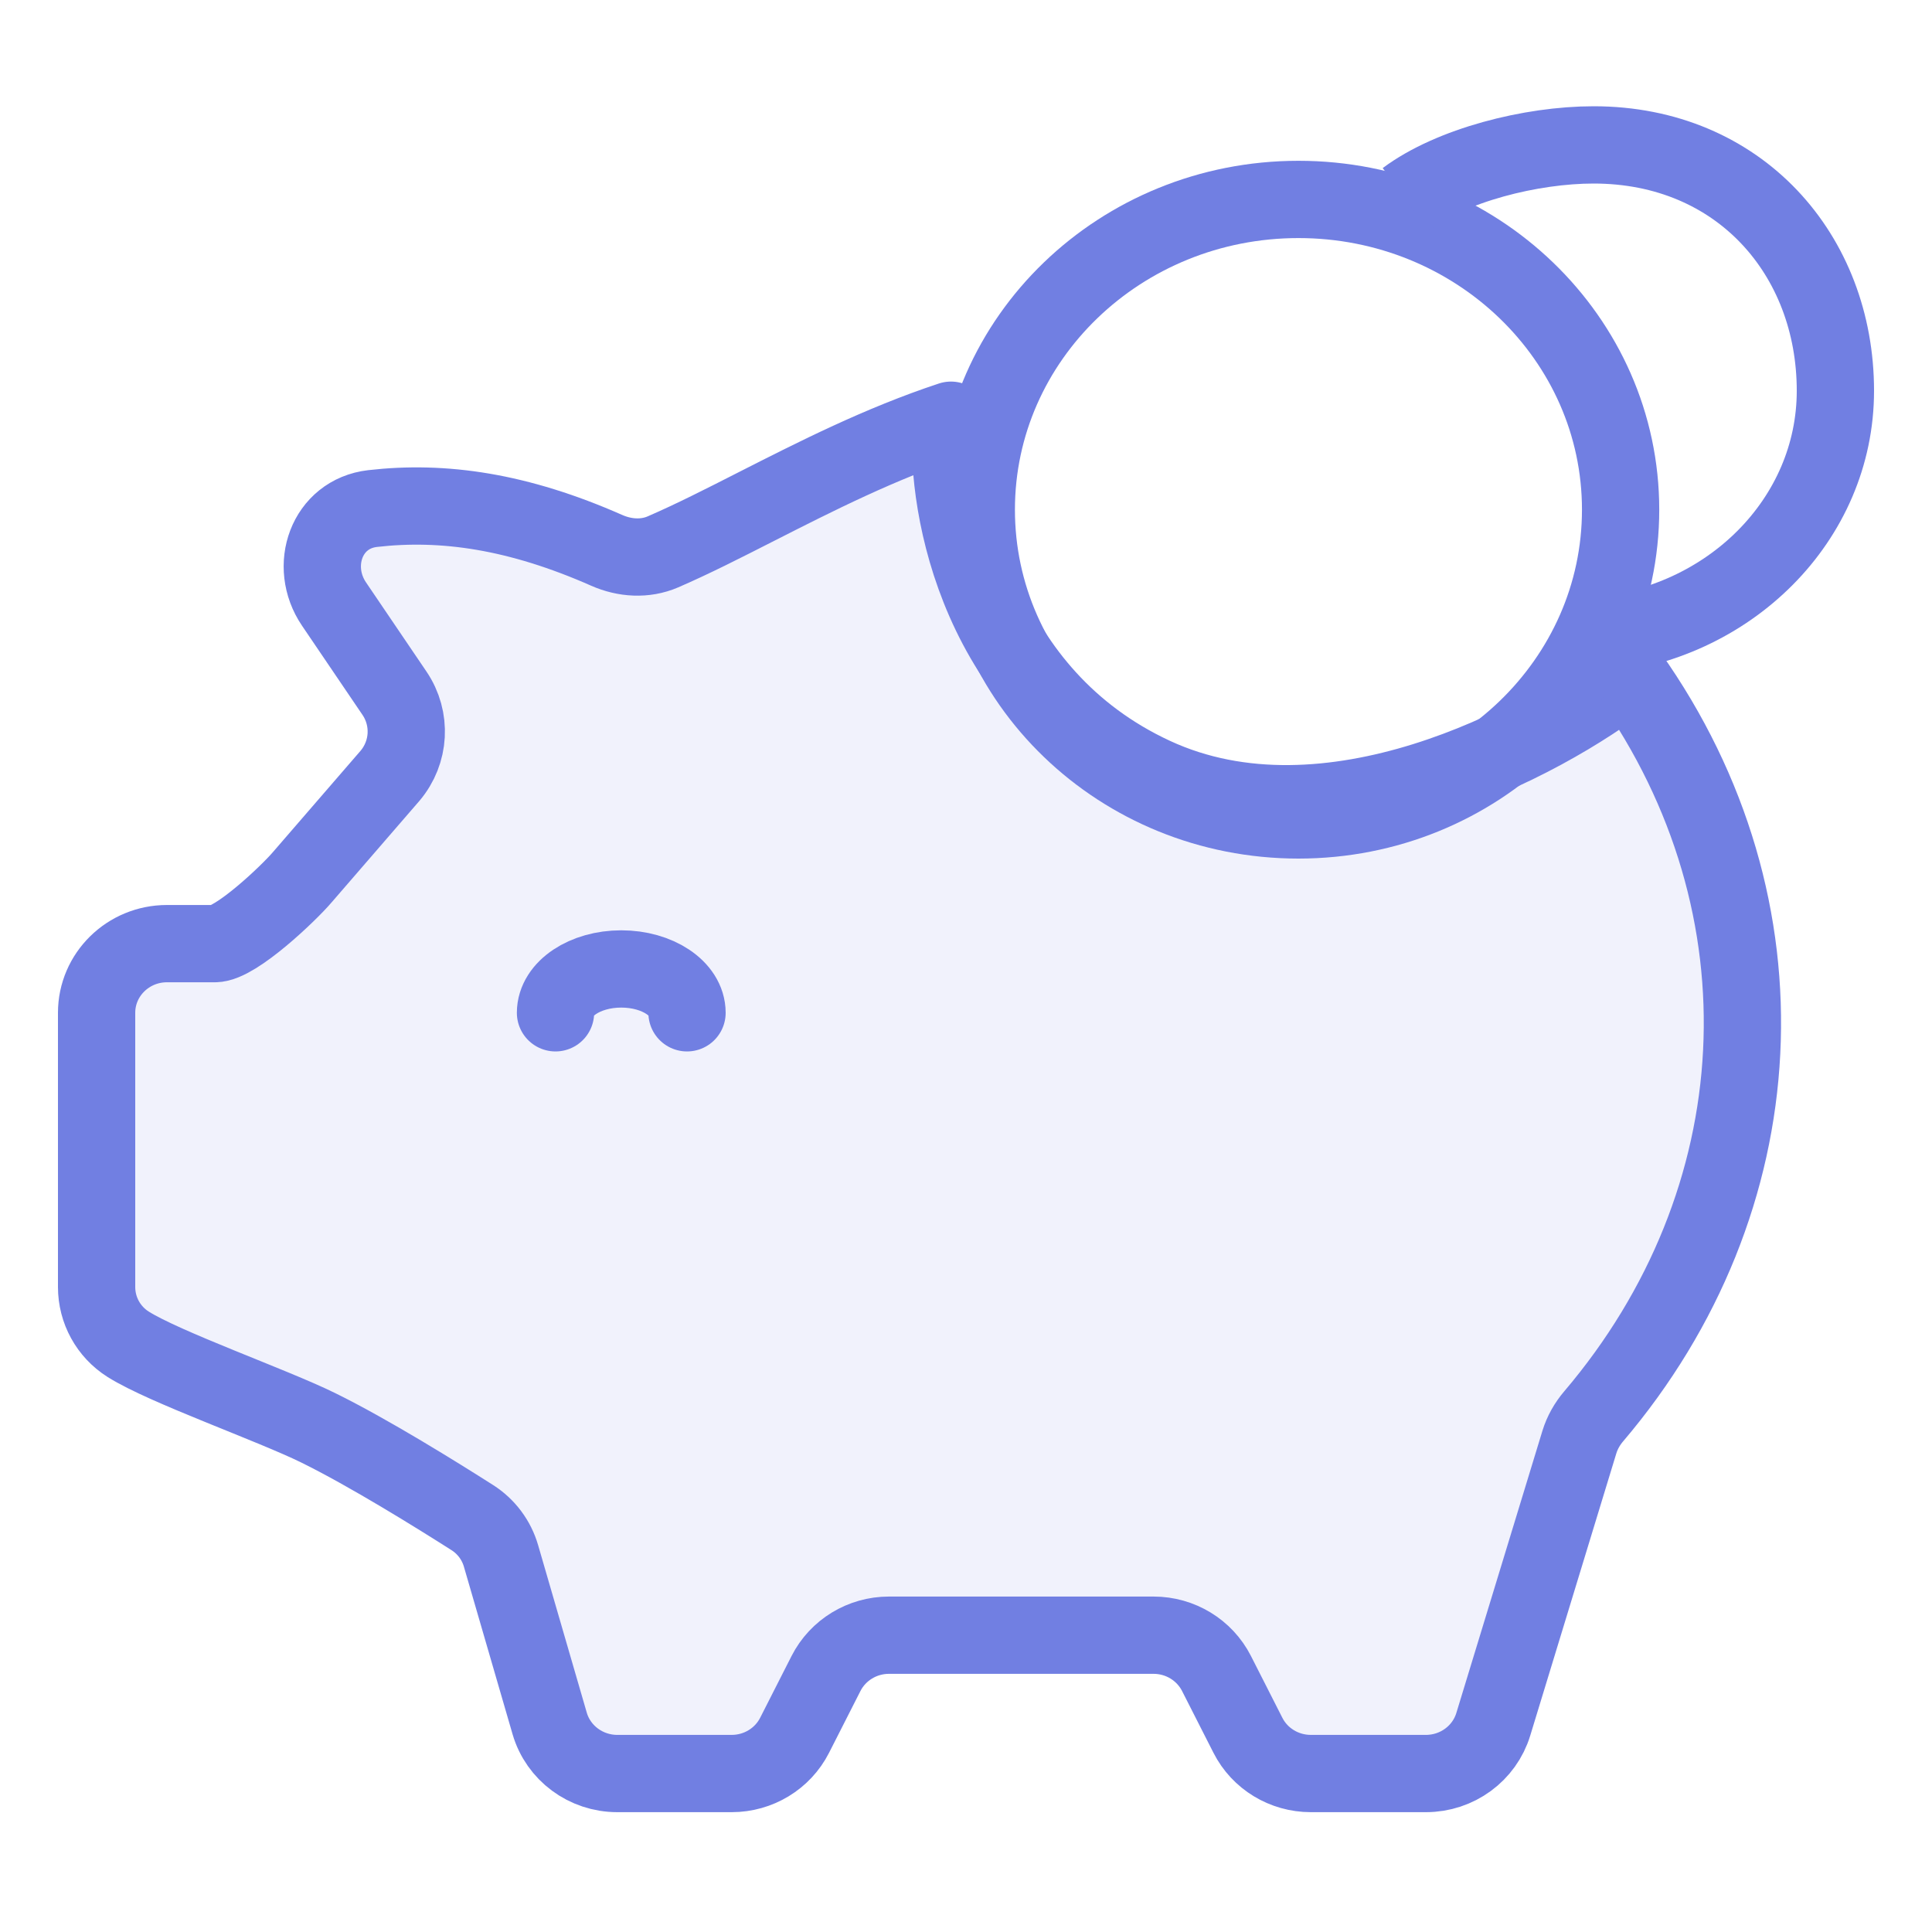 <svg width="40" height="40" viewBox="0 0 40 40" fill="none" xmlns="http://www.w3.org/2000/svg">
<path d="M19.689 8.7C19.688 8.733 19.688 8.766 19.688 8.799C19.582 10.522 20.273 14.387 23.884 16.063C27.494 17.739 31.951 15.37 33.729 13.975C37.135 18.786 36.782 24.871 32.996 29.323C32.862 29.48 32.759 29.662 32.699 29.858L30.917 35.699C30.733 36.304 30.166 36.719 29.523 36.719H27.139C26.587 36.719 26.083 36.413 25.837 35.928L25.186 34.647C24.939 34.162 24.435 33.855 23.884 33.855H18.404C17.853 33.855 17.349 34.162 17.102 34.647L16.451 35.928C16.204 36.413 15.7 36.719 15.149 36.719H12.78C12.13 36.719 11.558 36.295 11.38 35.681L10.373 32.214C10.278 31.887 10.068 31.604 9.778 31.42C9.063 30.964 7.636 30.076 6.586 29.56C5.63 29.09 3.412 28.31 2.652 27.831C2.243 27.572 2 27.125 2 26.646V20.969C2 20.178 2.652 19.537 3.456 19.537H4.449C4.881 19.537 5.985 18.485 6.261 18.159L8.074 16.063C8.487 15.576 8.525 14.88 8.167 14.352L6.916 12.507C6.383 11.721 6.76 10.639 7.714 10.529C9.176 10.361 10.725 10.583 12.563 11.395C12.933 11.558 13.354 11.586 13.725 11.426C14.333 11.163 14.98 10.834 15.665 10.485C16.885 9.865 18.226 9.183 19.689 8.7Z" fill="#717FE2" fill-opacity="0.1" stroke="#717FE2" stroke-width="1.6" stroke-linecap="round" stroke-linejoin="round"/>
<path d="M33.553 10.553C33.553 14.1 30.567 16.976 26.883 16.976C23.199 16.976 20.213 14.1 20.213 10.553C20.213 7.005 23.199 4.129 26.883 4.129C30.567 4.129 33.553 7.005 33.553 10.553Z" stroke="#717FE2" stroke-width="1.6"/>
<path d="M32.994 13.164C35.798 12.945 38 10.758 38 8.091C38 5.279 36.014 3 32.994 3C31.698 3 30.044 3.42 29.106 4.121" stroke="#717FE2" stroke-width="1.6"/>
<path d="M14.224 20.969C14.224 20.468 13.614 20.061 12.863 20.061C12.111 20.061 11.501 20.468 11.501 20.969" stroke="#717FE2" stroke-width="1.6" stroke-linecap="round"/>
</svg>
